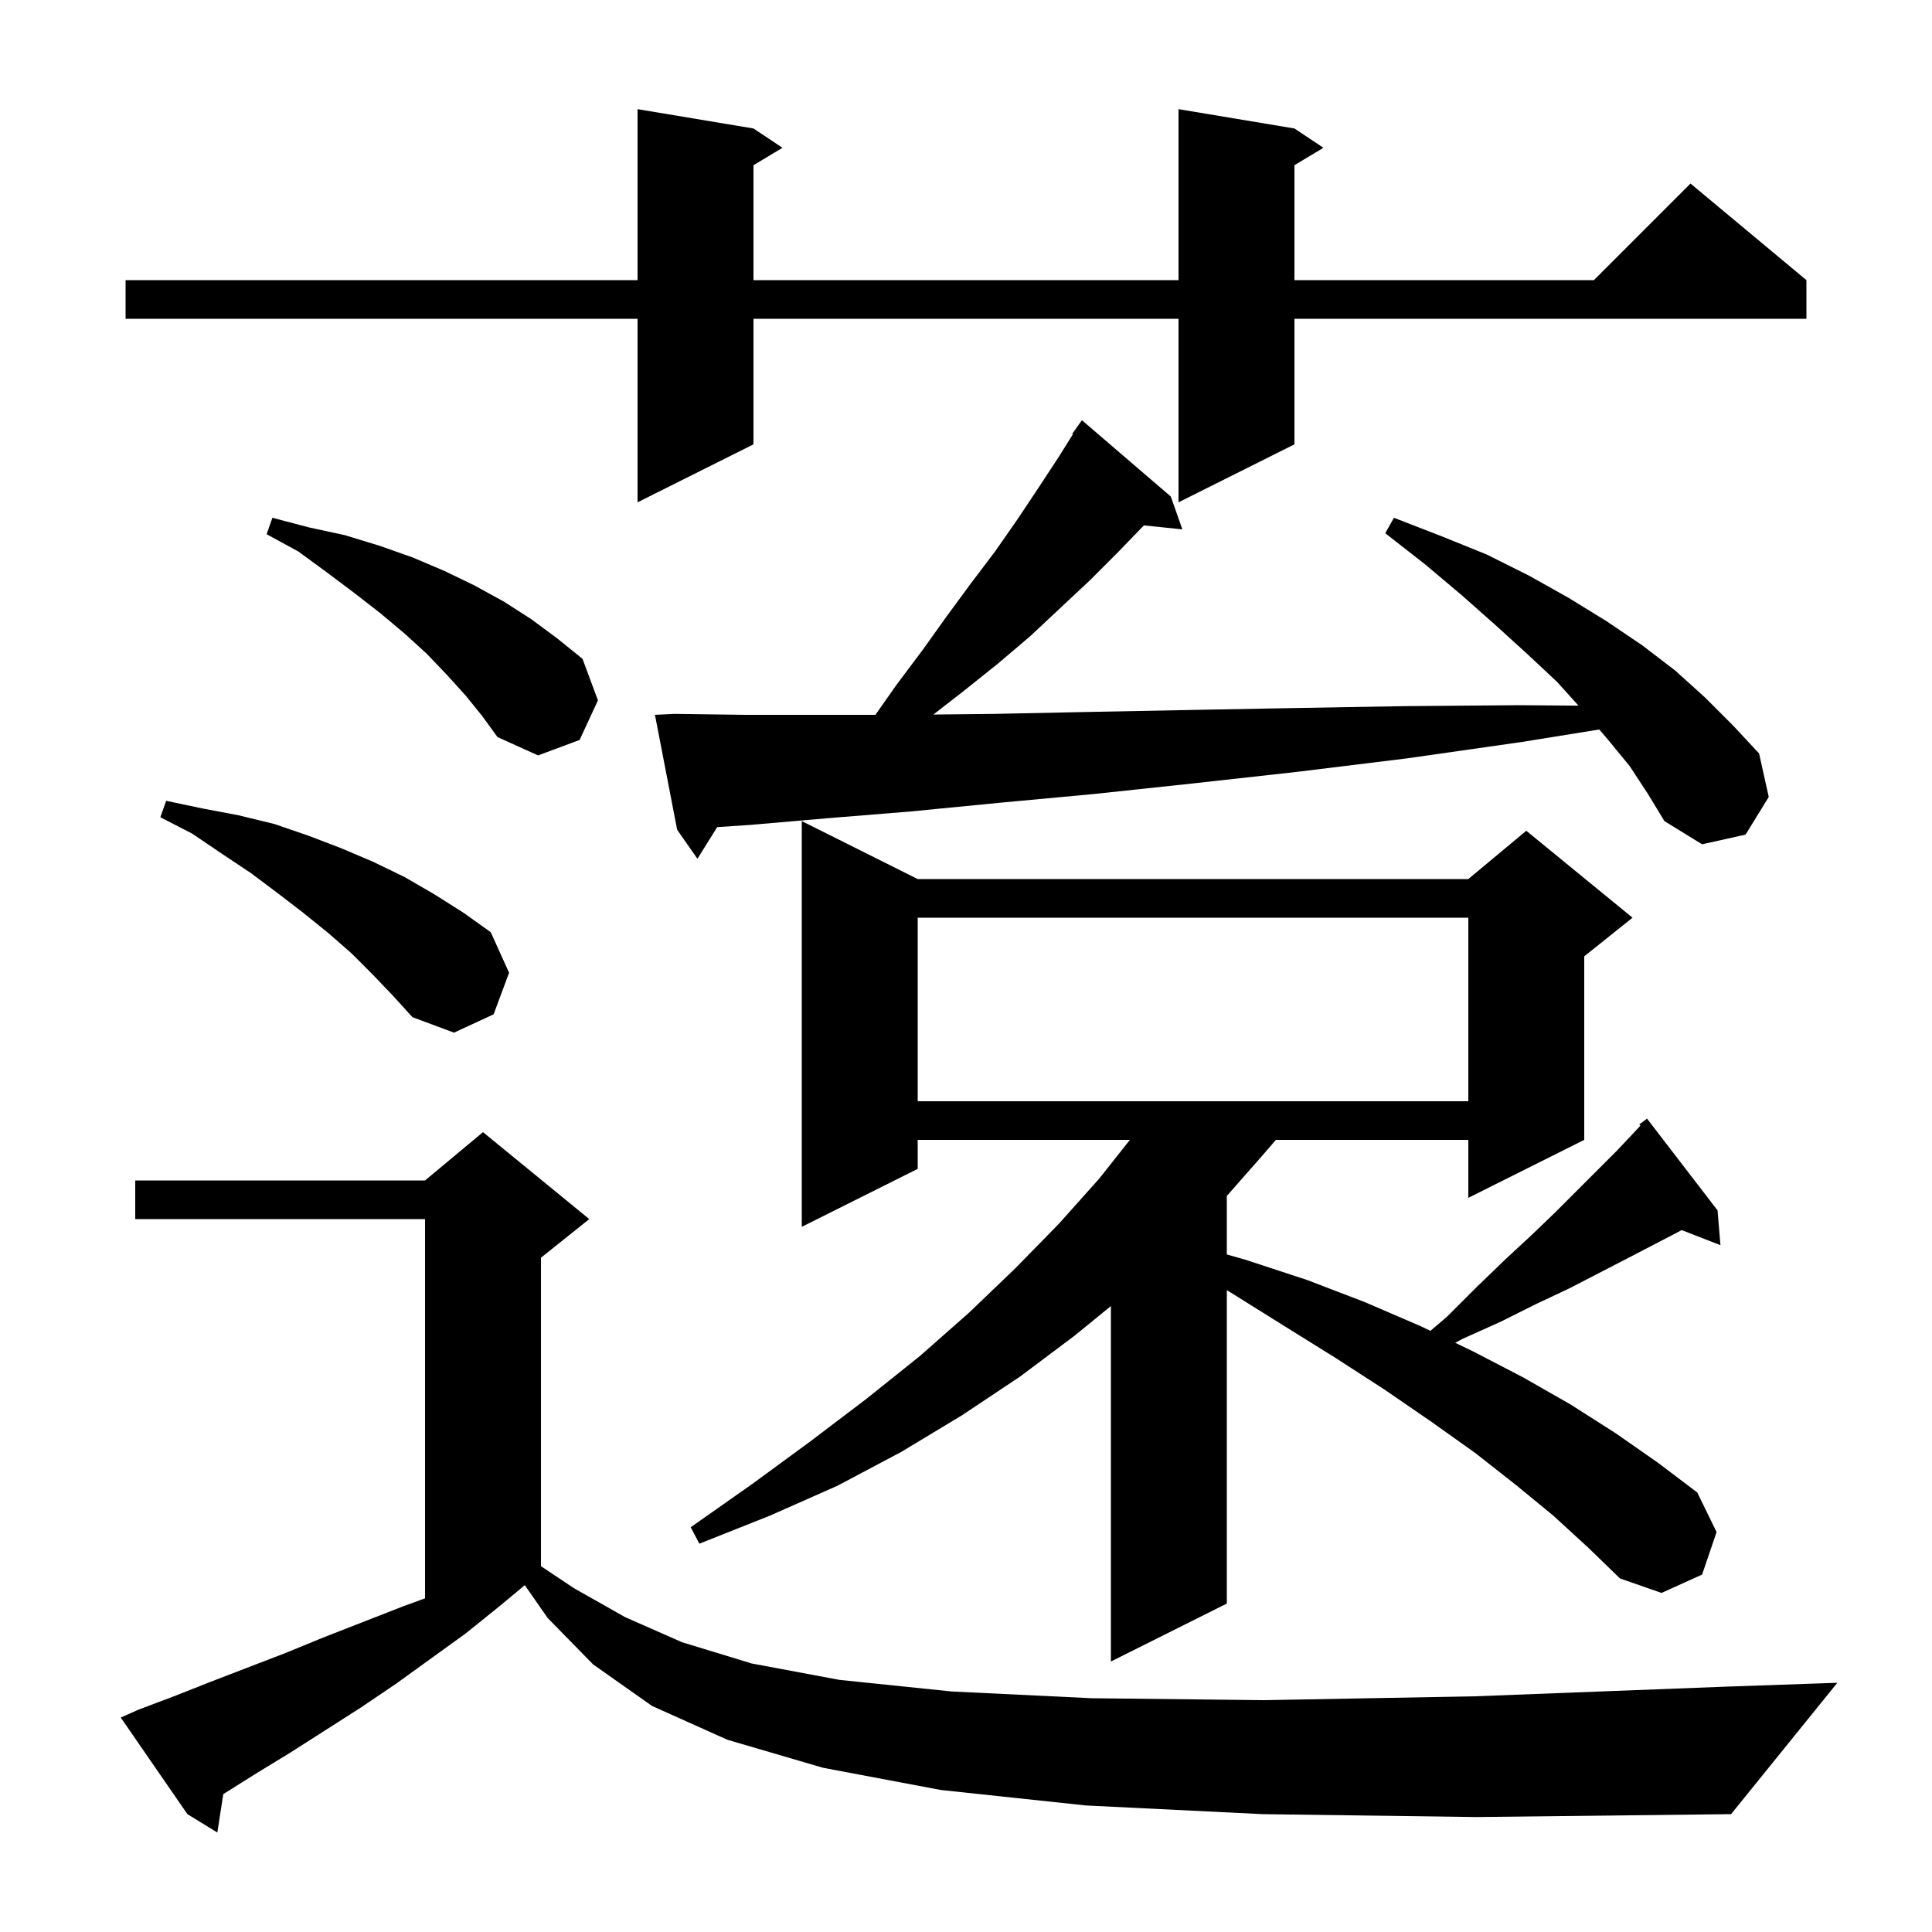 <svg xmlns="http://www.w3.org/2000/svg" xmlns:xlink="http://www.w3.org/1999/xlink" version="1.1" baseProfile="full" viewBox="0 0 200 200" width="200" height="200">
<g fill="black">
<path d="M 130.7 187.8 L 112.4 186.9 L 97.4 185.3 L 85.2 183.0 L 75.3 180.1 L 67.5 176.6 L 61.4 172.3 L 56.7 167.5 L 54.324 164.097 L 51.8 166.2 L 48.2 169.1 L 41.0 174.3 L 37.3 176.8 L 30.1 181.4 L 26.5 183.6 L 23.115 185.727 L 22.5 189.7 L 19.4 187.8 L 12.5 177.8 L 14.3 177.0 L 18.0 175.6 L 21.8 174.1 L 29.6 171.1 L 33.5 169.5 L 41.7 166.3 L 44.0 165.459 L 44.0 126.2 L 14.0 126.2 L 14.0 122.2 L 44.0 122.2 L 50.0 117.2 L 61.0 126.2 L 56.0 130.2 L 56.0 162.133 L 59.4 164.4 L 64.7 167.4 L 70.6 170.0 L 77.8 172.2 L 86.9 173.9 L 98.5 175.1 L 113.0 175.8 L 130.9 176.0 L 152.7 175.6 L 178.7 174.6 L 190.2 174.2 L 179.2 187.8 L 152.8 188.1 Z M 178.1 128.9 L 174.082 127.337 L 173.6 127.6 L 171.1 128.9 L 168.4 130.3 L 165.5 131.8 L 162.4 133.4 L 159.0 135.0 L 155.4 136.8 L 151.4 138.6 L 150.645 139.007 L 152.5 139.9 L 157.7 142.6 L 162.6 145.4 L 167.3 148.4 L 171.6 151.4 L 175.7 154.5 L 177.7 158.6 L 176.2 163.0 L 172.0 164.9 L 167.7 163.4 L 164.4 160.2 L 160.8 156.9 L 156.9 153.7 L 152.7 150.4 L 148.2 147.2 L 143.4 143.9 L 138.3 140.6 L 133.0 137.3 L 127.4 133.8 L 127.0 133.556 L 127.0 166.0 L 115.0 172.0 L 115.0 135.204 L 111.2 138.3 L 105.6 142.5 L 99.6 146.5 L 93.3 150.3 L 86.7 153.8 L 79.7 156.9 L 72.4 159.8 L 71.5 158.1 L 77.9 153.6 L 83.9 149.2 L 89.7 144.8 L 95.2 140.4 L 100.3 135.9 L 105.1 131.3 L 109.6 126.7 L 113.8 122.0 L 116.967 118.0 L 95.0 118.0 L 95.0 121.0 L 83.0 127.0 L 83.0 85.0 L 95.0 91.0 L 152.0 91.0 L 158.0 86.0 L 169.0 95.0 L 164.0 99.0 L 164.0 118.0 L 152.0 124.0 L 152.0 118.0 L 132.078 118.0 L 130.7 119.6 L 127.0 123.805 L 127.0 129.861 L 128.9 130.4 L 135.3 132.5 L 141.3 134.8 L 147.1 137.3 L 148.076 137.77 L 149.8 136.3 L 152.9 133.2 L 155.8 130.4 L 158.5 127.9 L 161.0 125.5 L 167.3 119.2 L 169.0 117.4 L 169.817 116.529 L 169.7 116.4 L 170.5 115.8 L 177.8 125.3 Z M 95.0 95.0 L 95.0 114.0 L 152.0 114.0 L 152.0 95.0 Z M 38.6 100.9 L 36.4 98.7 L 34.0 96.6 L 31.4 94.5 L 28.8 92.5 L 26.0 90.4 L 23.0 88.4 L 19.9 86.3 L 16.6 84.6 L 17.2 82.9 L 21.0 83.7 L 24.7 84.4 L 28.4 85.3 L 31.9 86.5 L 35.3 87.8 L 38.6 89.2 L 41.9 90.8 L 45.0 92.6 L 48.0 94.5 L 50.8 96.5 L 52.7 100.7 L 51.1 105.0 L 47.0 106.9 L 42.7 105.3 L 40.7 103.1 Z M 168.7 79.3 L 166.4 76.5 L 165.553 75.517 L 157.6 76.8 L 145.7 78.5 L 134.3 79.9 L 123.5 81.1 L 113.2 82.2 L 103.5 83.1 L 94.3 84.0 L 85.7 84.7 L 77.6 85.4 L 74.241 85.624 L 72.2 88.9 L 70.1 85.9 L 67.8 74.0 L 69.8 73.9 L 77.2 74.0 L 90.622 74.0 L 92.8 70.9 L 95.5 67.3 L 98.0 63.8 L 100.5 60.4 L 103.0 57.1 L 105.3 53.8 L 107.5 50.5 L 109.6 47.3 L 111.072 44.946 L 111.0 44.9 L 112.0 43.5 L 121.2 51.4 L 122.4 54.8 L 118.415 54.388 L 115.7 57.2 L 112.8 60.1 L 106.6 65.9 L 103.3 68.7 L 99.8 71.5 L 96.625 73.969 L 103.0 73.9 L 112.7 73.7 L 123.0 73.5 L 133.8 73.3 L 145.3 73.1 L 157.3 73.0 L 163.404 73.048 L 161.2 70.6 L 158.1 67.7 L 154.8 64.7 L 151.3 61.6 L 147.5 58.4 L 143.4 55.2 L 144.3 53.6 L 149.2 55.5 L 153.9 57.4 L 158.3 59.6 L 162.4 61.9 L 166.3 64.3 L 170.0 66.8 L 173.4 69.4 L 176.5 72.2 L 179.4 75.1 L 182.1 78.0 L 183.1 82.5 L 180.7 86.4 L 176.2 87.4 L 172.3 85.0 L 170.6 82.2 Z M 48.2 72.0 L 46.3 69.9 L 44.2 67.7 L 41.9 65.6 L 39.4 63.5 L 36.7 61.4 L 33.9 59.3 L 30.9 57.1 L 27.6 55.3 L 28.2 53.6 L 32.0 54.6 L 35.7 55.4 L 39.3 56.5 L 42.7 57.7 L 46.0 59.1 L 49.1 60.6 L 52.2 62.3 L 55.0 64.1 L 57.7 66.1 L 60.3 68.2 L 61.9 72.5 L 60.0 76.6 L 55.7 78.2 L 51.5 76.3 L 49.9 74.1 Z M 134.0 13.3 L 137.0 15.3 L 134.0 17.1 L 134.0 29.0 L 165.0 29.0 L 175.0 19.0 L 187.0 29.0 L 187.0 33.0 L 134.0 33.0 L 134.0 46.0 L 122.0 52.0 L 122.0 33.0 L 78.0 33.0 L 78.0 46.0 L 66.0 52.0 L 66.0 33.0 L 13.0 33.0 L 13.0 29.0 L 66.0 29.0 L 66.0 11.3 L 78.0 13.3 L 81.0 15.3 L 78.0 17.1 L 78.0 29.0 L 122.0 29.0 L 122.0 11.3 Z " />
</g>
</svg>
